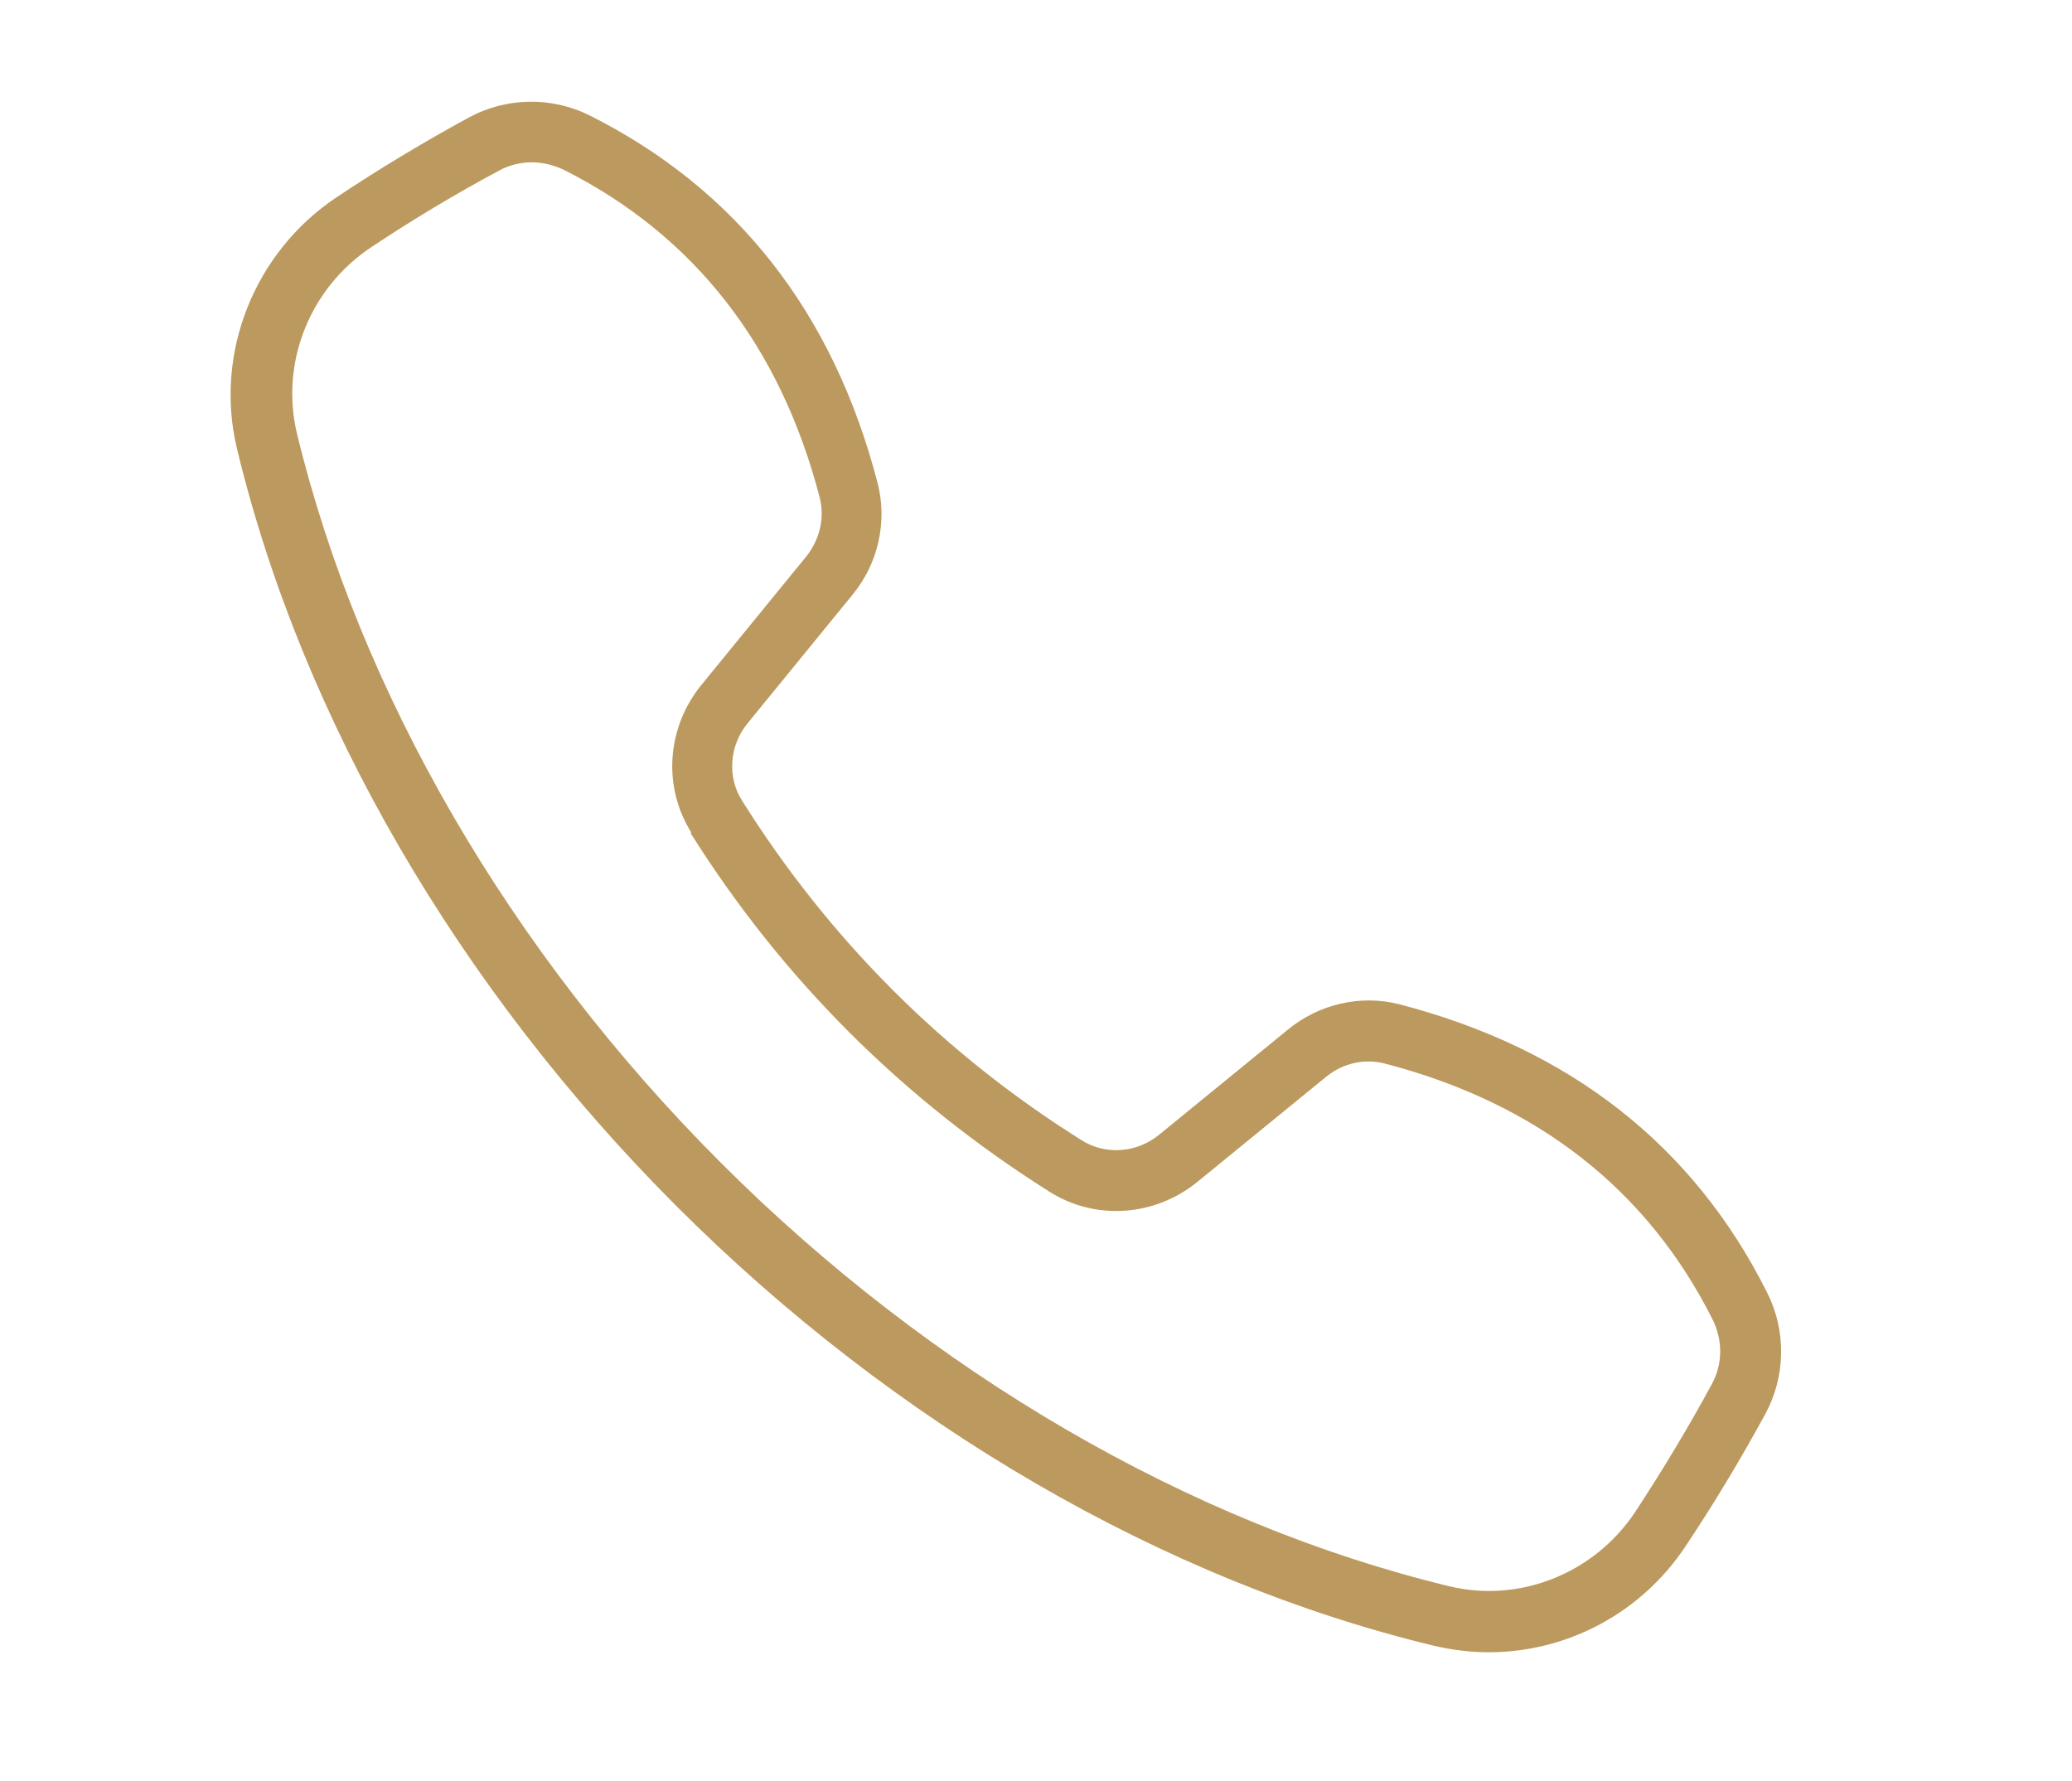 <?xml version="1.0" encoding="UTF-8"?>
<svg id="Layer_2" data-name="Layer 2" xmlns="http://www.w3.org/2000/svg" viewBox="0 0 45.57 39.17">
  <defs>
    <style>
      .cls-1 {
        fill: none;
      }

      .cls-2 {
        fill: #bc995e;
      }
    </style>
  </defs>
  <g id="Layer_1-2" data-name="Layer 1">
    <g>
      <path class="cls-2" d="m38.86,28.42c-1.62-3.23-4.34-5.36-8.08-6.33-.85-.22-1.77-.01-2.46.56l-2.83,2.31c-.49.4-1.18.45-1.7.12-3.05-1.91-5.56-4.43-7.47-7.47-.33-.52-.28-1.21.12-1.7l2.31-2.83c.57-.69.77-1.62.55-2.46-.97-3.74-3.1-6.46-6.33-8.08-.84-.42-1.83-.4-2.65.04-1.01.55-1.99,1.14-2.92,1.76-1.81,1.21-2.69,3.43-2.19,5.52,1.43,5.95,4.87,11.87,9.67,16.67,4.8,4.8,10.72,8.24,16.67,9.67.39.09.79.14,1.19.14h0c1.74,0,3.36-.87,4.33-2.33.62-.93,1.21-1.91,1.76-2.92.44-.82.46-1.81.04-2.65Zm-23.68-10.11c2.02,3.22,4.68,5.87,7.9,7.9,1.01.64,2.32.55,3.26-.22l2.83-2.31c.37-.3.84-.4,1.28-.29,3.35.87,5.78,2.77,7.22,5.64.22.45.22.97-.02,1.41-.53.98-1.1,1.92-1.69,2.82-.9,1.35-2.54,2-4.08,1.63-5.71-1.38-11.4-4.69-16.03-9.32-4.63-4.63-7.94-10.33-9.32-16.04-.37-1.55.28-3.19,1.63-4.09.9-.6,1.85-1.17,2.82-1.69.22-.12.47-.18.72-.18h0c.24,0,.47.06.69.16,2.87,1.44,4.77,3.87,5.64,7.22.11.44,0,.91-.29,1.28l-2.31,2.83c-.77.94-.86,2.25-.22,3.26Z"/>
      <rect class="cls-1" width="45.57" height="39.17"/>
    </g>
  </g>
</svg>
